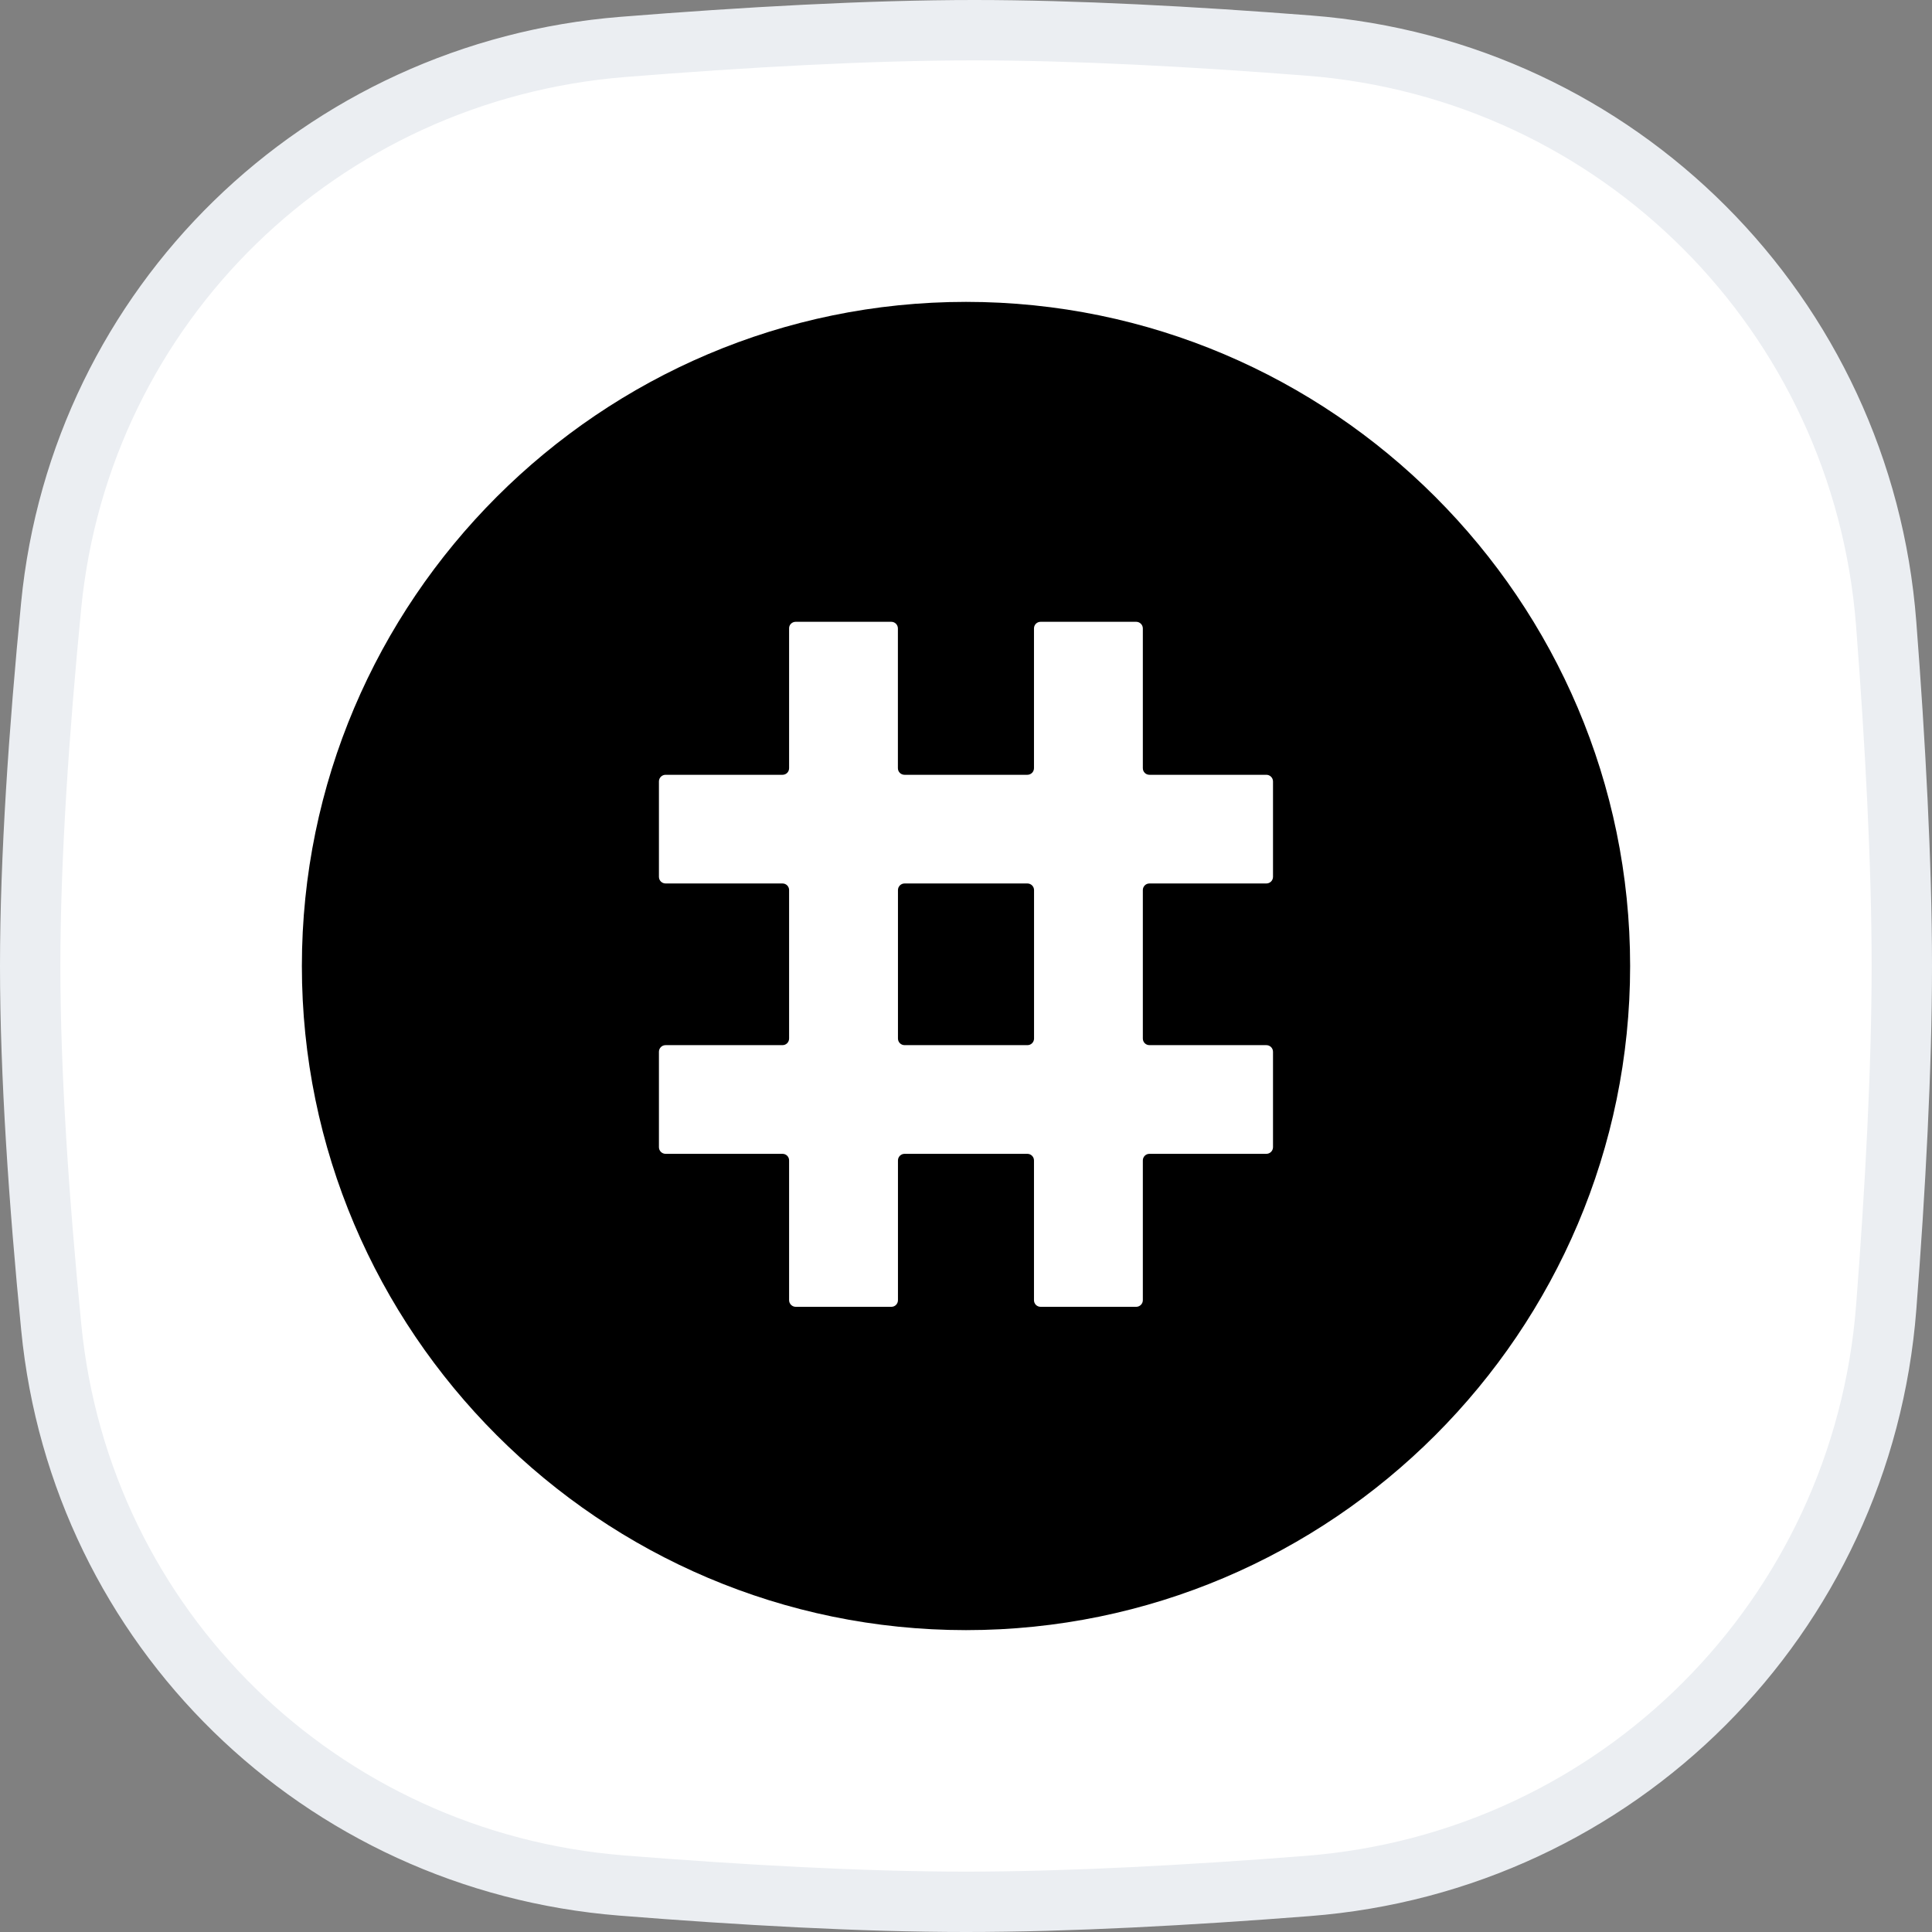 <svg width="32" height="32" viewBox="0 0 32 32" fill="none" xmlns="http://www.w3.org/2000/svg">
<rect x="0" y="0" width="32" height="32" fill="#808080" stroke="none"/>
<path d="M10.318 0.777C12.332 0.616 14.389 0.5 16.138 0.5C17.806 0.5 19.755 0.605 21.679 0.755C26.805 1.153 30.845 5.203 31.241 10.33C31.392 12.297 31.5 14.294 31.5 16C31.5 17.701 31.393 19.69 31.242 21.651C30.846 26.787 26.794 30.839 21.658 31.238C19.688 31.392 17.694 31.5 16 31.5C14.276 31.5 12.265 31.387 10.297 31.23C5.307 30.831 1.336 26.963 0.849 21.986C0.646 19.918 0.5 17.798 0.5 16C0.5 14.208 0.646 12.096 0.847 10.033C1.334 5.048 5.318 1.177 10.318 0.777Z" fill="white" stroke="#EBEEF2"/>
<g clip-path="url(#clip0)">
<path fill-rule="evenodd" clip-rule="evenodd" d="M16 27C22.059 27 27 22.059 27 16C27 9.942 22.059 5 16 5C9.942 5 5 9.942 5 16C4.999 22.059 9.941 27 16 27Z" fill="black"/>
<path fill-rule="evenodd" clip-rule="evenodd" d="M13.179 10.299H14.763C14.823 10.299 14.872 10.348 14.872 10.409V12.723C14.872 12.785 14.921 12.833 14.982 12.833H17.016C17.076 12.833 17.126 12.785 17.126 12.723V10.409C17.126 10.348 17.174 10.299 17.236 10.299H18.819C18.879 10.299 18.929 10.348 18.929 10.409V12.723C18.929 12.785 18.977 12.833 19.039 12.833H20.975C21.036 12.833 21.085 12.883 21.085 12.943V14.523C21.085 14.584 21.036 14.633 20.975 14.633H19.039C18.977 14.633 18.929 14.682 18.929 14.743V17.201C18.929 17.262 18.977 17.311 19.039 17.311H20.975C21.036 17.311 21.085 17.36 21.085 17.421V19.001C21.085 19.061 21.036 19.111 20.975 19.111H19.039C18.977 19.111 18.929 19.16 18.929 19.221V21.535C18.929 21.596 18.879 21.645 18.819 21.645H17.236C17.174 21.645 17.126 21.596 17.126 21.535V19.221C17.126 19.159 17.076 19.111 17.016 19.111H14.983C14.922 19.111 14.873 19.16 14.873 19.221V21.535C14.873 21.596 14.825 21.645 14.764 21.645H13.18C13.12 21.645 13.07 21.596 13.07 21.535V19.221C13.07 19.159 13.022 19.111 12.96 19.111H11.024C10.963 19.111 10.914 19.061 10.914 19.001V17.421C10.914 17.36 10.963 17.311 11.024 17.311H12.96C13.022 17.311 13.07 17.262 13.07 17.201V14.743C13.07 14.682 13.022 14.633 12.96 14.633H11.024C10.963 14.633 10.914 14.584 10.914 14.523V12.943C10.914 12.883 10.963 12.833 11.024 12.833H12.96C13.022 12.833 13.07 12.785 13.07 12.723V10.409C13.068 10.348 13.118 10.299 13.179 10.299ZM17.127 17.202V14.743C17.127 14.682 17.077 14.633 17.017 14.633H14.983C14.922 14.633 14.873 14.682 14.873 14.743V17.201C14.873 17.262 14.922 17.311 14.983 17.311H17.017C17.077 17.312 17.127 17.262 17.127 17.202Z" fill="white"/>
</g>
<defs>
<clipPath id="clip0">
<rect width="22" height="22" fill="white" transform="translate(5 5)"/>
</clipPath>
</defs>
</svg>

